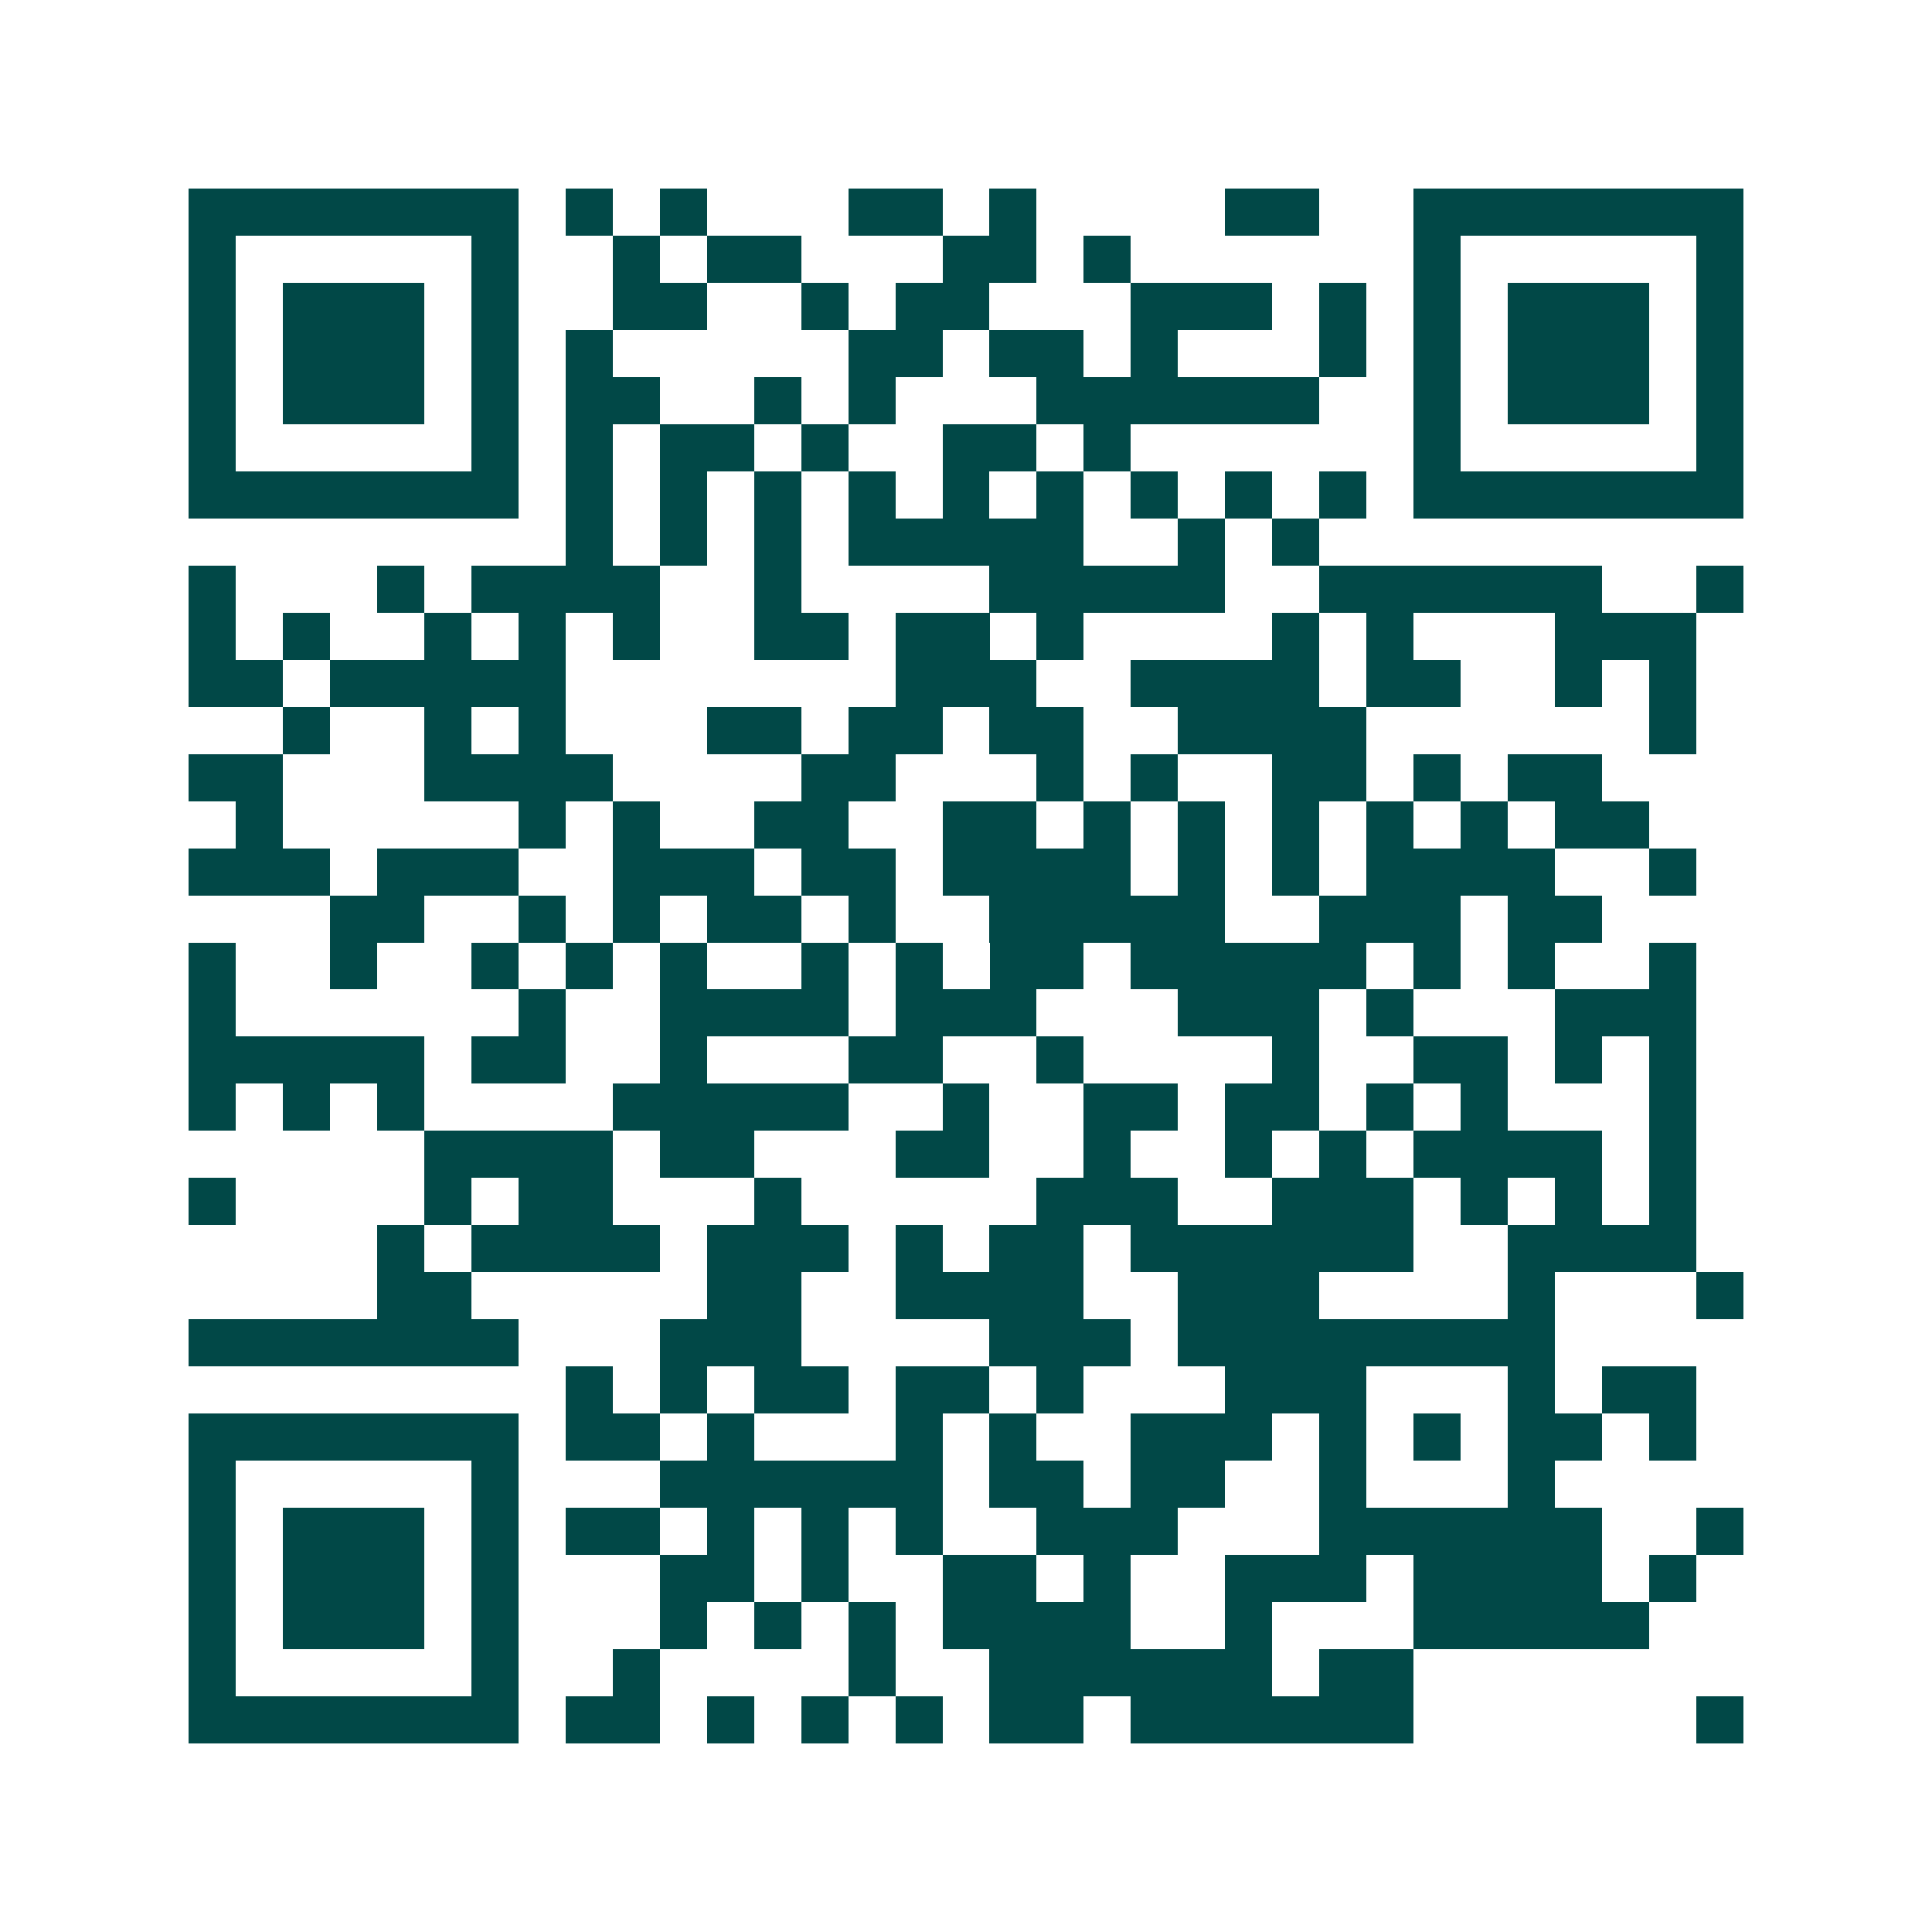 <svg xmlns="http://www.w3.org/2000/svg" width="200" height="200" viewBox="0 0 41 41" shape-rendering="crispEdges"><path fill="#ffffff" d="M0 0h41v41H0z"/><path stroke="#014847" d="M4 4.5h7m1 0h1m1 0h1m3 0h2m1 0h1m4 0h2m2 0h7M4 5.5h1m5 0h1m2 0h1m1 0h2m3 0h2m1 0h1m6 0h1m5 0h1M4 6.5h1m1 0h3m1 0h1m2 0h2m2 0h1m1 0h2m3 0h3m1 0h1m1 0h1m1 0h3m1 0h1M4 7.5h1m1 0h3m1 0h1m1 0h1m5 0h2m1 0h2m1 0h1m3 0h1m1 0h1m1 0h3m1 0h1M4 8.5h1m1 0h3m1 0h1m1 0h2m2 0h1m1 0h1m3 0h6m2 0h1m1 0h3m1 0h1M4 9.5h1m5 0h1m1 0h1m1 0h2m1 0h1m2 0h2m1 0h1m6 0h1m5 0h1M4 10.5h7m1 0h1m1 0h1m1 0h1m1 0h1m1 0h1m1 0h1m1 0h1m1 0h1m1 0h1m1 0h7M12 11.5h1m1 0h1m1 0h1m1 0h5m2 0h1m1 0h1M4 12.5h1m3 0h1m1 0h4m2 0h1m4 0h5m2 0h6m2 0h1M4 13.5h1m1 0h1m2 0h1m1 0h1m1 0h1m2 0h2m1 0h2m1 0h1m4 0h1m1 0h1m3 0h3M4 14.5h2m1 0h5m7 0h3m2 0h4m1 0h2m2 0h1m1 0h1M6 15.5h1m2 0h1m1 0h1m3 0h2m1 0h2m1 0h2m2 0h4m6 0h1M4 16.5h2m3 0h4m4 0h2m3 0h1m1 0h1m2 0h2m1 0h1m1 0h2M5 17.5h1m5 0h1m1 0h1m2 0h2m2 0h2m1 0h1m1 0h1m1 0h1m1 0h1m1 0h1m1 0h2M4 18.5h3m1 0h3m2 0h3m1 0h2m1 0h4m1 0h1m1 0h1m1 0h4m2 0h1M7 19.5h2m2 0h1m1 0h1m1 0h2m1 0h1m2 0h5m2 0h3m1 0h2M4 20.5h1m2 0h1m2 0h1m1 0h1m1 0h1m2 0h1m1 0h1m1 0h2m1 0h5m1 0h1m1 0h1m2 0h1M4 21.5h1m6 0h1m2 0h4m1 0h3m3 0h3m1 0h1m3 0h3M4 22.5h5m1 0h2m2 0h1m3 0h2m2 0h1m4 0h1m2 0h2m1 0h1m1 0h1M4 23.5h1m1 0h1m1 0h1m4 0h5m2 0h1m2 0h2m1 0h2m1 0h1m1 0h1m3 0h1M9 24.5h4m1 0h2m3 0h2m2 0h1m2 0h1m1 0h1m1 0h4m1 0h1M4 25.5h1m4 0h1m1 0h2m3 0h1m5 0h3m2 0h3m1 0h1m1 0h1m1 0h1M8 26.5h1m1 0h4m1 0h3m1 0h1m1 0h2m1 0h6m2 0h4M8 27.5h2m5 0h2m2 0h4m2 0h3m4 0h1m3 0h1M4 28.5h7m3 0h3m4 0h3m1 0h8M12 29.5h1m1 0h1m1 0h2m1 0h2m1 0h1m3 0h3m3 0h1m1 0h2M4 30.5h7m1 0h2m1 0h1m3 0h1m1 0h1m2 0h3m1 0h1m1 0h1m1 0h2m1 0h1M4 31.5h1m5 0h1m3 0h6m1 0h2m1 0h2m2 0h1m3 0h1M4 32.5h1m1 0h3m1 0h1m1 0h2m1 0h1m1 0h1m1 0h1m2 0h3m3 0h6m2 0h1M4 33.5h1m1 0h3m1 0h1m3 0h2m1 0h1m2 0h2m1 0h1m2 0h3m1 0h4m1 0h1M4 34.5h1m1 0h3m1 0h1m3 0h1m1 0h1m1 0h1m1 0h4m2 0h1m3 0h5M4 35.5h1m5 0h1m2 0h1m4 0h1m2 0h6m1 0h2M4 36.5h7m1 0h2m1 0h1m1 0h1m1 0h1m1 0h2m1 0h6m6 0h1"/></svg>
